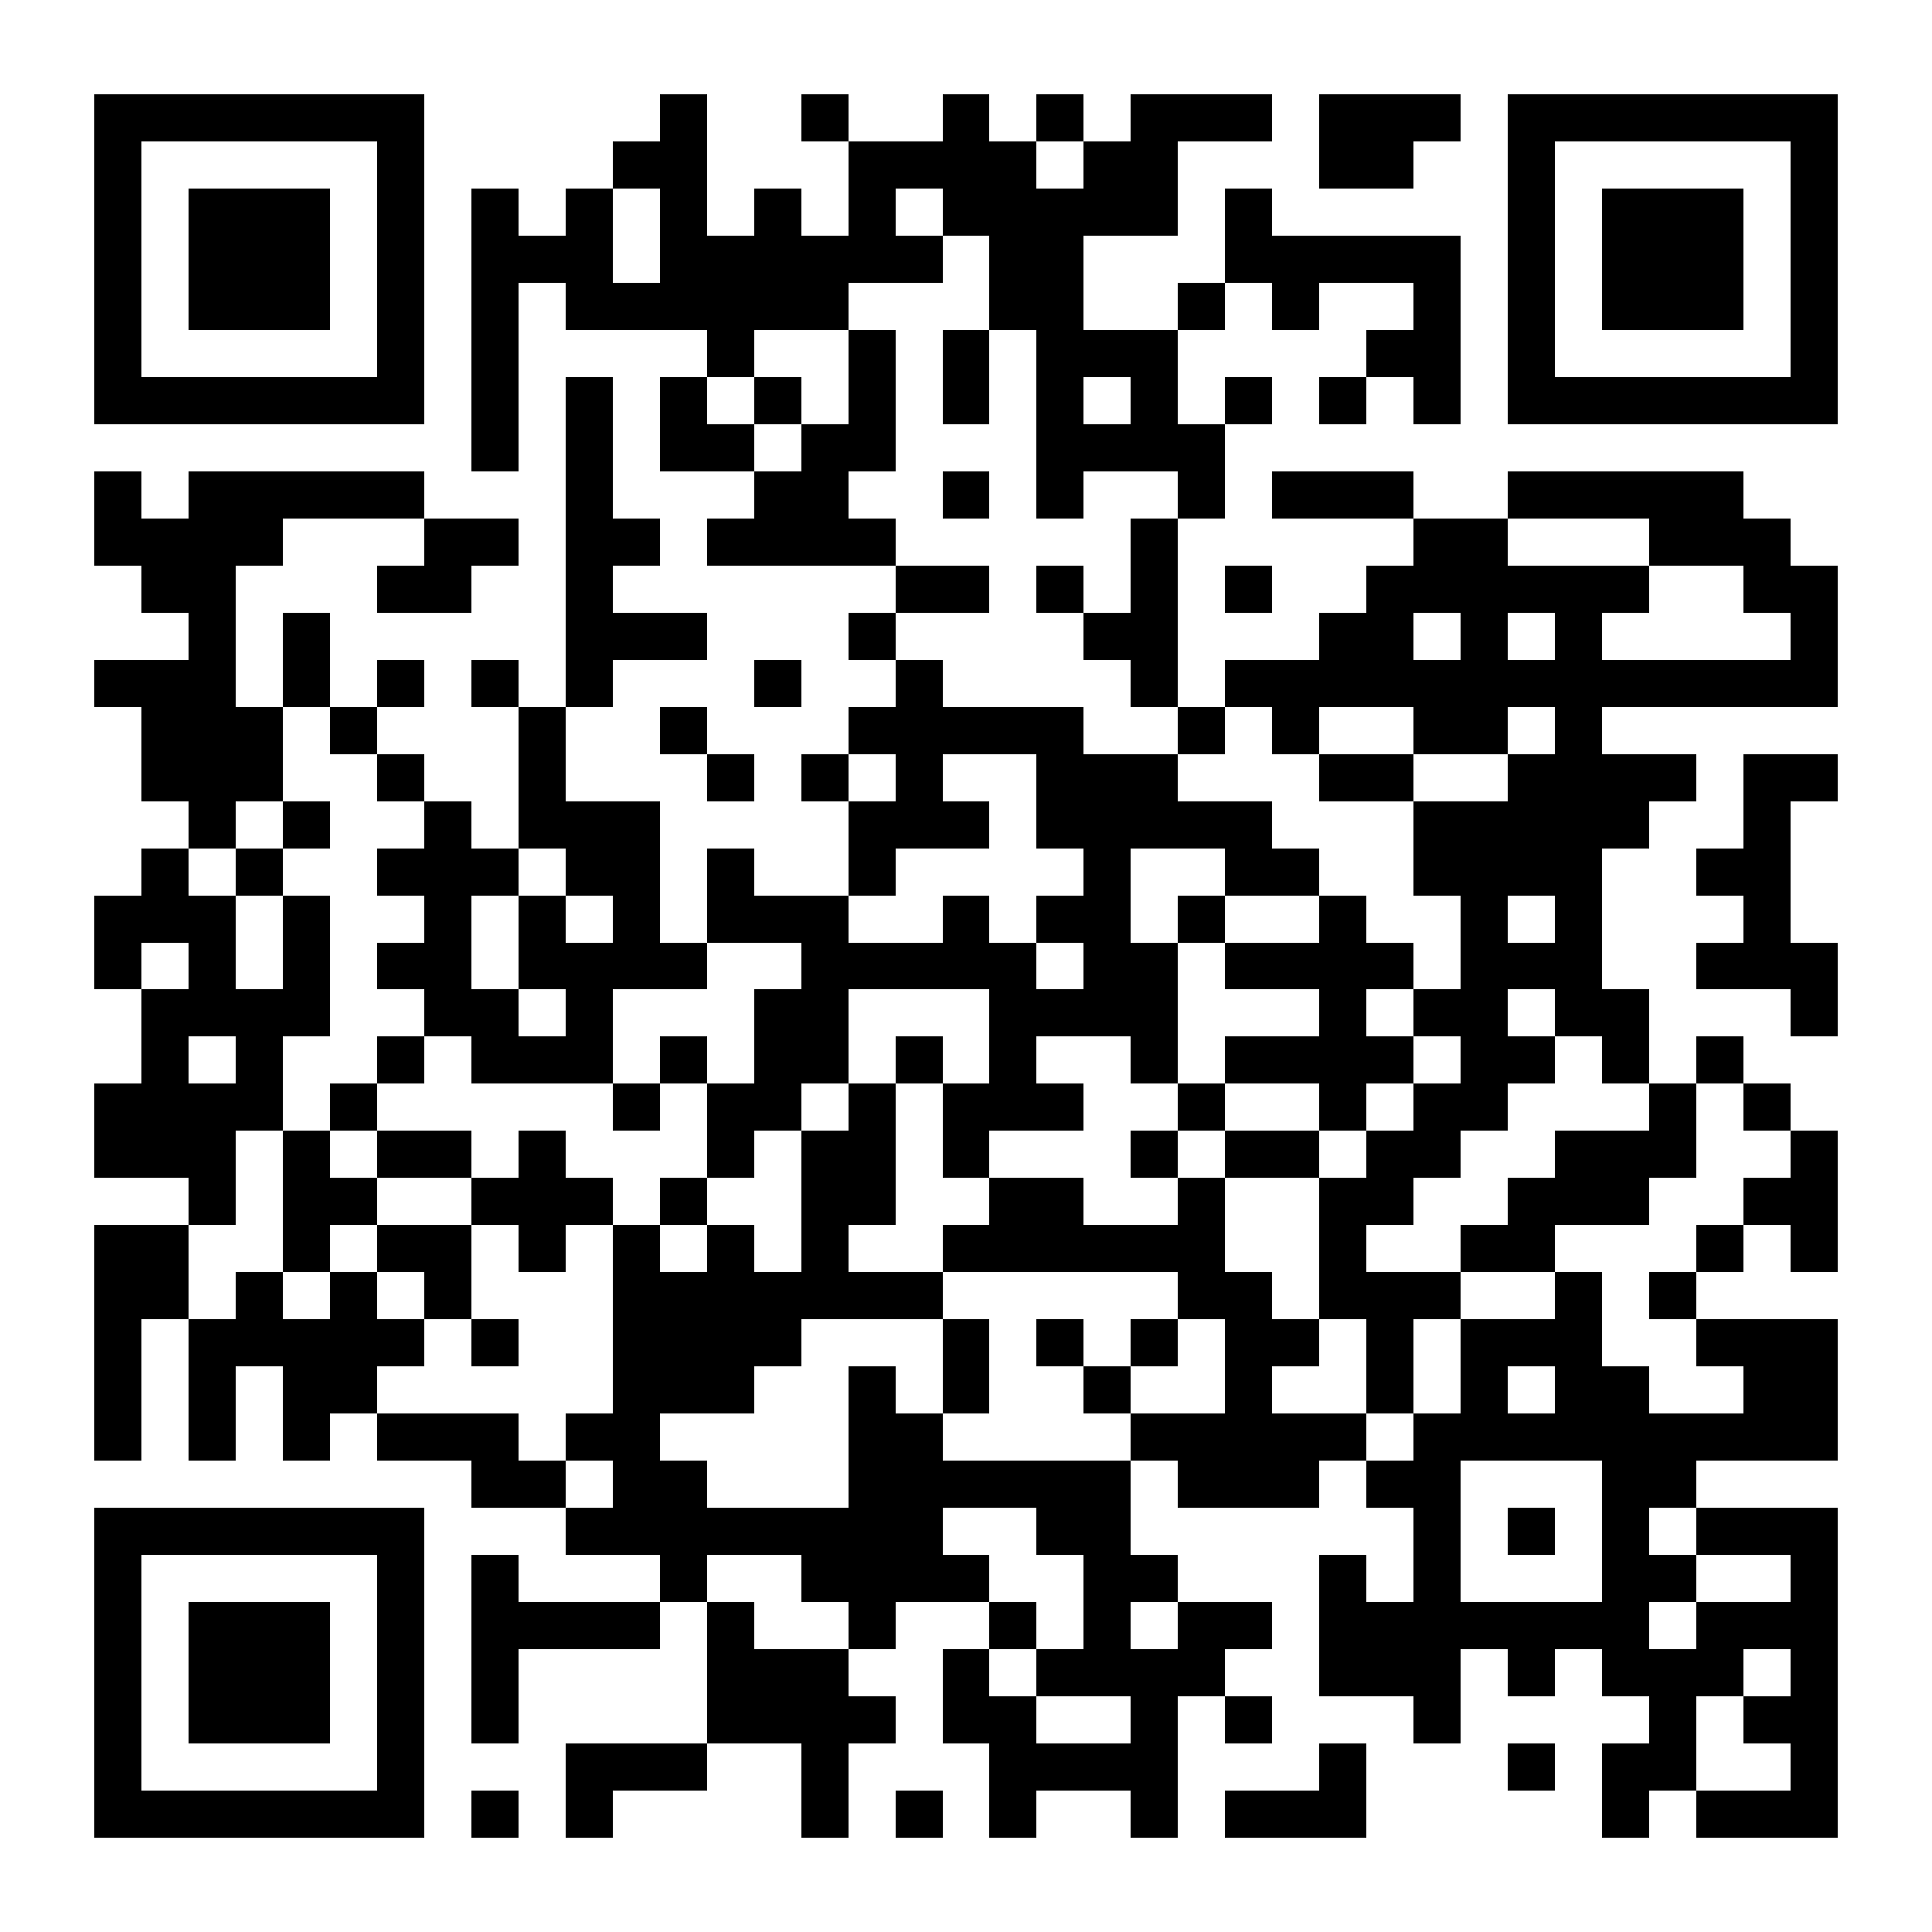 <?xml version="1.0" encoding="UTF-8"?>
<!DOCTYPE svg PUBLIC '-//W3C//DTD SVG 1.0//EN'
          'http://www.w3.org/TR/2001/REC-SVG-20010904/DTD/svg10.dtd'>
<svg fill="#fff" height="41" shape-rendering="crispEdges" style="fill: #fff;" viewBox="0 0 41 41" width="41" xmlns="http://www.w3.org/2000/svg" xmlns:xlink="http://www.w3.org/1999/xlink"
><path d="M0 0h41v41H0z"
  /><path d="M2 2.5h7m5 0h1m2 0h1m2 0h1m1 0h1m1 0h3m1 0h3m1 0h7M2 3.5h1m5 0h1m4 0h2m3 0h4m1 0h2m3 0h2m2 0h1m5 0h1M2 4.5h1m1 0h3m1 0h1m1 0h1m1 0h1m1 0h1m1 0h1m1 0h1m1 0h5m1 0h1m5 0h1m1 0h3m1 0h1M2 5.5h1m1 0h3m1 0h1m1 0h3m1 0h6m1 0h2m3 0h5m1 0h1m1 0h3m1 0h1M2 6.5h1m1 0h3m1 0h1m1 0h1m1 0h6m3 0h2m2 0h1m1 0h1m2 0h1m1 0h1m1 0h3m1 0h1M2 7.5h1m5 0h1m1 0h1m4 0h1m2 0h1m1 0h1m1 0h3m4 0h2m1 0h1m5 0h1M2 8.5h7m1 0h1m1 0h1m1 0h1m1 0h1m1 0h1m1 0h1m1 0h1m1 0h1m1 0h1m1 0h1m1 0h1m1 0h7M10 9.5h1m1 0h1m1 0h2m1 0h2m3 0h4M2 10.5h1m1 0h5m3 0h1m3 0h2m2 0h1m1 0h1m2 0h1m1 0h3m2 0h5M2 11.5h4m3 0h2m1 0h2m1 0h4m5 0h1m5 0h2m3 0h3M3 12.5h2m3 0h2m2 0h1m6 0h2m1 0h1m1 0h1m1 0h1m2 0h6m2 0h2M4 13.5h1m1 0h1m5 0h3m3 0h1m4 0h2m3 0h2m1 0h1m1 0h1m4 0h1M2 14.5h3m1 0h1m1 0h1m1 0h1m1 0h1m3 0h1m2 0h1m4 0h1m1 0h13M3 15.5h3m1 0h1m3 0h1m2 0h1m3 0h5m2 0h1m1 0h1m2 0h2m1 0h1M3 16.5h3m2 0h1m2 0h1m3 0h1m1 0h1m1 0h1m2 0h3m3 0h2m2 0h4m1 0h2M4 17.5h1m1 0h1m2 0h1m1 0h3m4 0h3m1 0h5m3 0h5m2 0h1M3 18.5h1m1 0h1m2 0h3m1 0h2m1 0h1m2 0h1m4 0h1m2 0h2m2 0h4m2 0h2M2 19.5h3m1 0h1m2 0h1m1 0h1m1 0h1m1 0h3m2 0h1m1 0h2m1 0h1m2 0h1m2 0h1m1 0h1m3 0h1M2 20.5h1m1 0h1m1 0h1m1 0h2m1 0h4m2 0h5m1 0h2m1 0h4m1 0h3m2 0h3M3 21.5h4m2 0h2m1 0h1m3 0h2m3 0h4m3 0h1m1 0h2m1 0h2m3 0h1M3 22.5h1m1 0h1m2 0h1m1 0h3m1 0h1m1 0h2m1 0h1m1 0h1m2 0h1m1 0h4m1 0h2m1 0h1m1 0h1M2 23.5h4m1 0h1m5 0h1m1 0h2m1 0h1m1 0h3m2 0h1m2 0h1m1 0h2m3 0h1m1 0h1M2 24.5h3m1 0h1m1 0h2m1 0h1m3 0h1m1 0h2m1 0h1m3 0h1m1 0h2m1 0h2m2 0h3m2 0h1M4 25.5h1m1 0h2m2 0h3m1 0h1m2 0h2m2 0h2m2 0h1m2 0h2m2 0h3m2 0h2M2 26.5h2m2 0h1m1 0h2m1 0h1m1 0h1m1 0h1m1 0h1m2 0h6m2 0h1m2 0h2m3 0h1m1 0h1M2 27.5h2m1 0h1m1 0h1m1 0h1m3 0h7m5 0h2m1 0h3m2 0h1m1 0h1M2 28.5h1m1 0h5m1 0h1m2 0h4m3 0h1m1 0h1m1 0h1m1 0h2m1 0h1m1 0h3m2 0h3M2 29.5h1m1 0h1m1 0h2m5 0h3m2 0h1m1 0h1m2 0h1m2 0h1m2 0h1m1 0h1m1 0h2m2 0h2M2 30.5h1m1 0h1m1 0h1m1 0h3m1 0h2m4 0h2m4 0h5m1 0h9M10 31.5h2m1 0h2m3 0h6m1 0h3m1 0h2m3 0h2M2 32.5h7m3 0h8m2 0h2m6 0h1m1 0h1m1 0h1m1 0h3M2 33.5h1m5 0h1m1 0h1m3 0h1m2 0h4m2 0h2m3 0h1m1 0h1m3 0h2m2 0h1M2 34.5h1m1 0h3m1 0h1m1 0h4m1 0h1m2 0h1m2 0h1m1 0h1m1 0h2m1 0h7m1 0h3M2 35.5h1m1 0h3m1 0h1m1 0h1m4 0h3m2 0h1m1 0h4m2 0h3m1 0h1m1 0h3m1 0h1M2 36.5h1m1 0h3m1 0h1m1 0h1m4 0h4m1 0h2m2 0h1m1 0h1m3 0h1m4 0h1m1 0h2M2 37.5h1m5 0h1m3 0h3m2 0h1m3 0h4m3 0h1m3 0h1m1 0h2m2 0h1M2 38.5h7m1 0h1m1 0h1m4 0h1m1 0h1m1 0h1m2 0h1m1 0h3m5 0h1m1 0h3" stroke="#000"
/></svg
>
